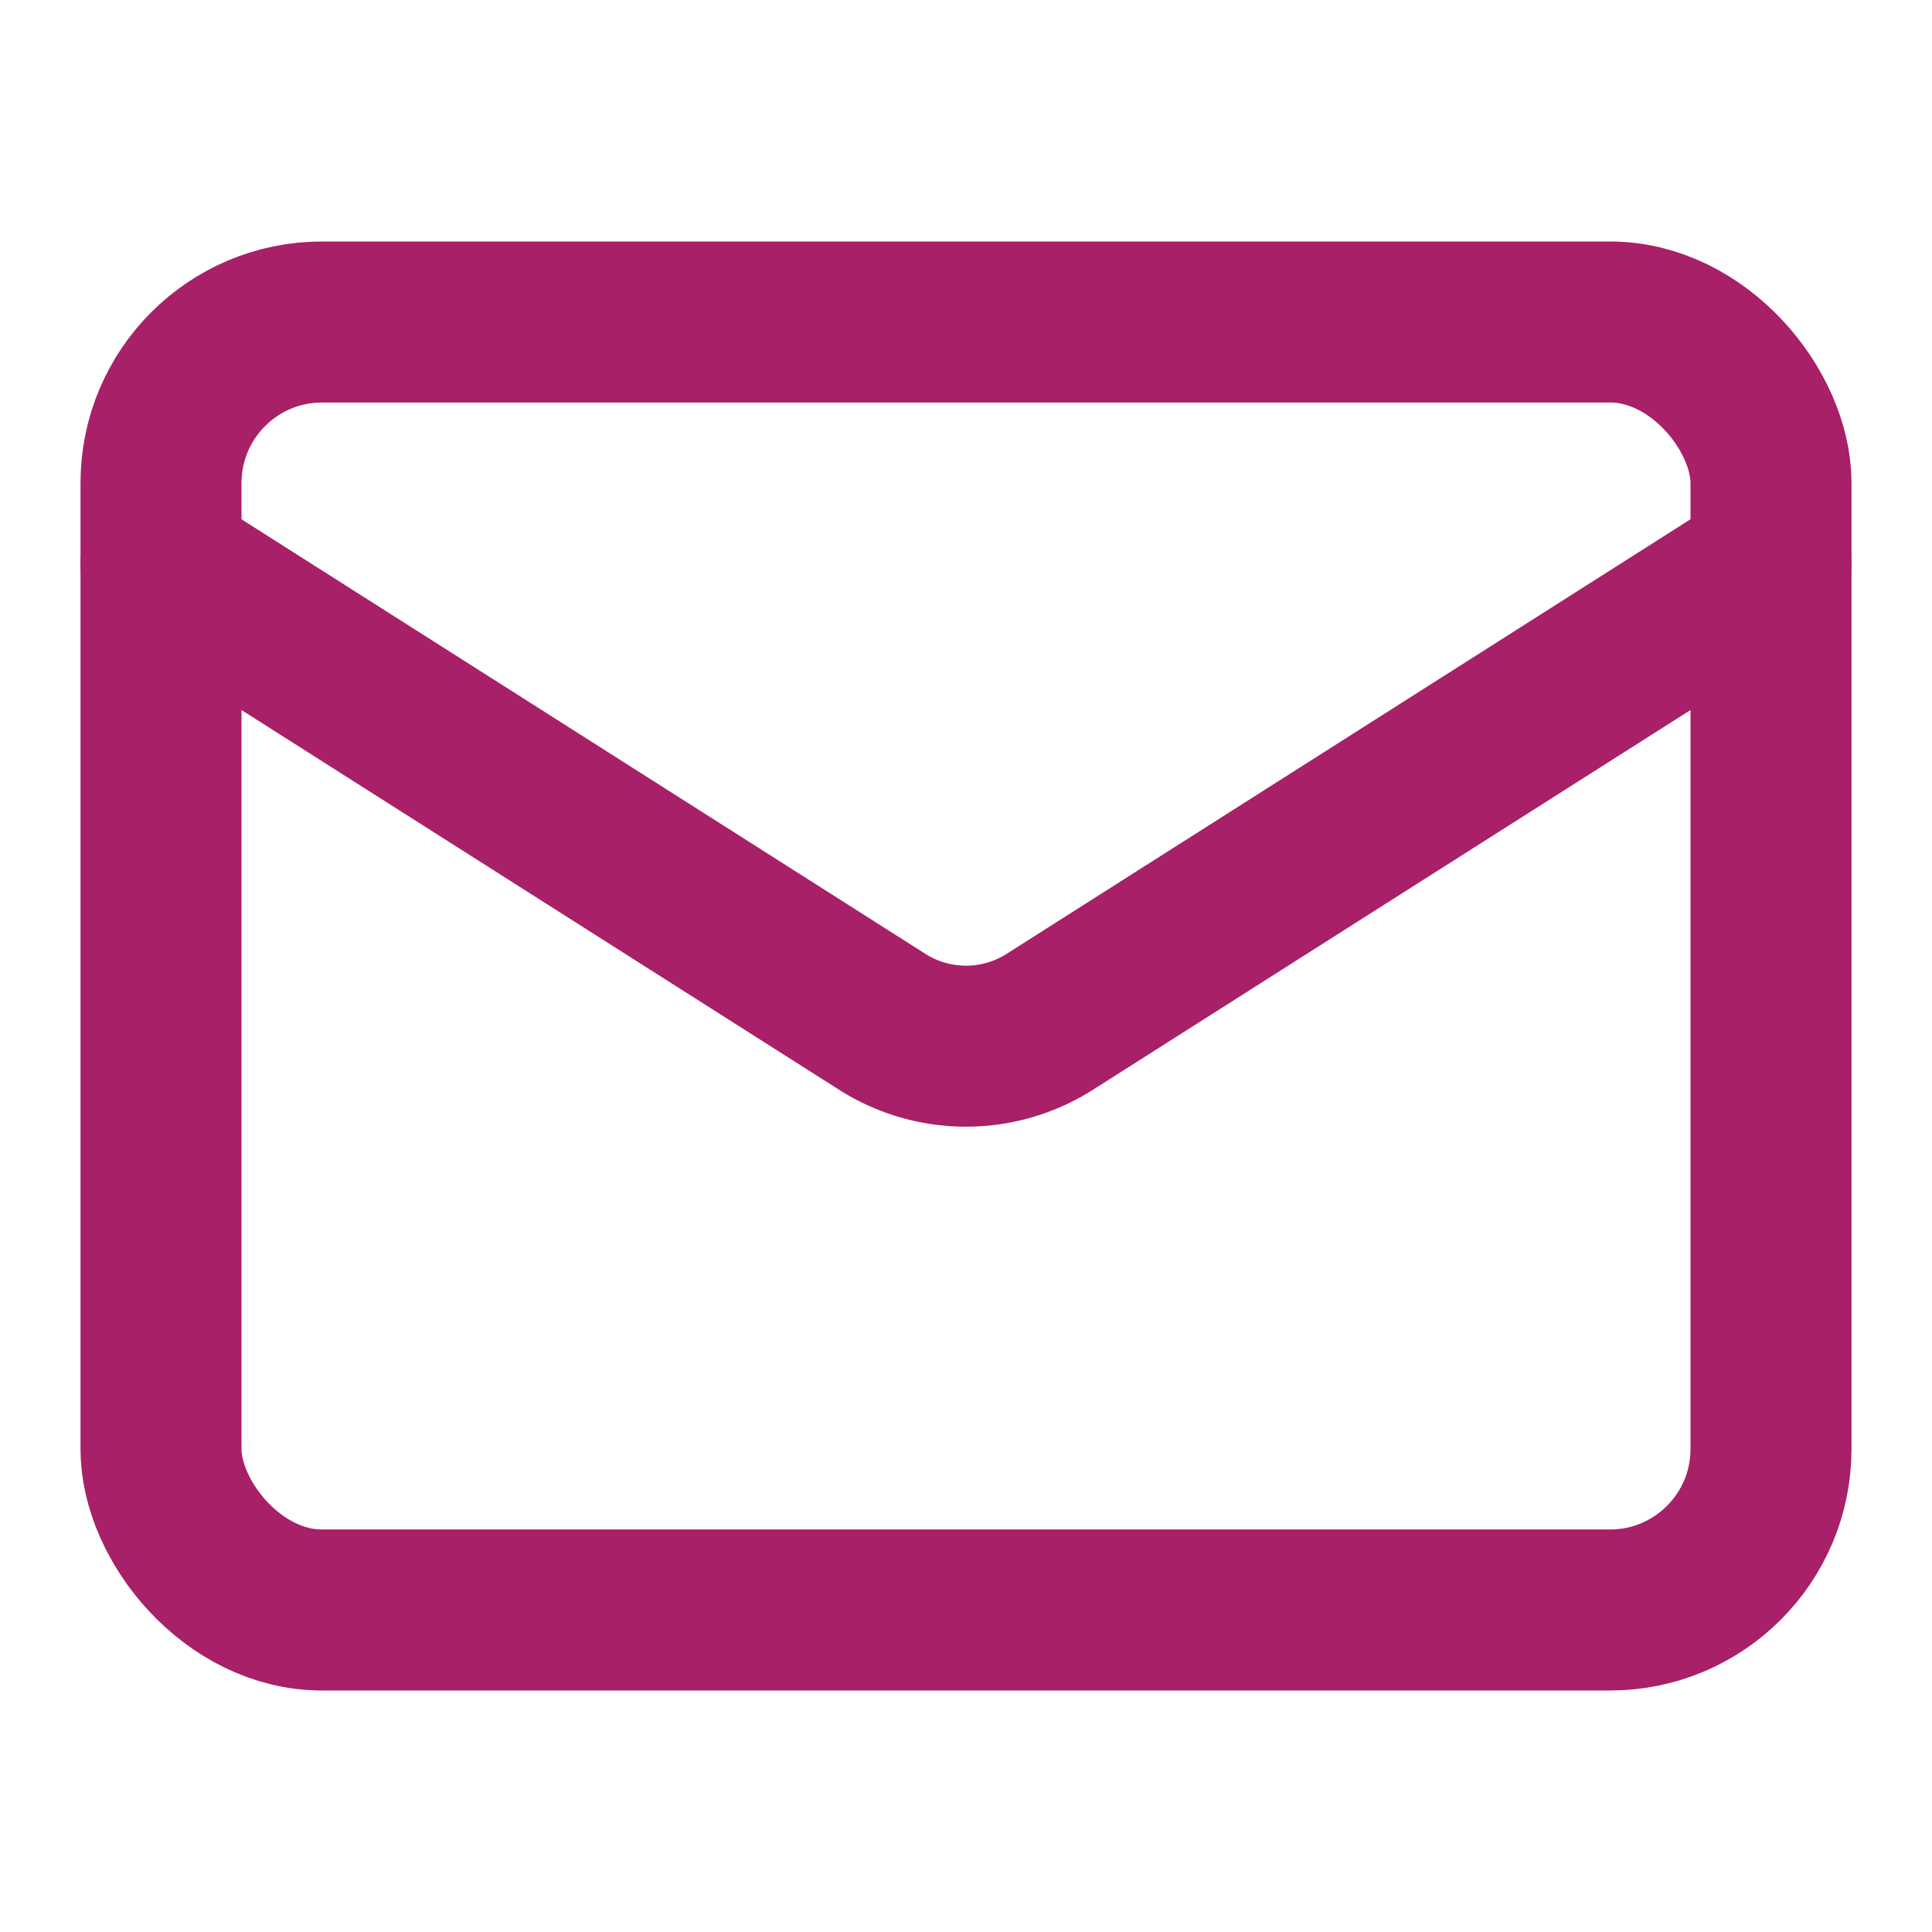 <svg xmlns="http://www.w3.org/2000/svg" width="24" height="24" viewBox="0 0 24 24" fill="none" stroke="#a82067" stroke-width="2" stroke-linecap="round" stroke-linejoin="round" class="lucide lucide-mail w-5 h-5 text-primary"><rect width="20" height="16" x="2" y="4" rx="2"></rect><path d="m22 7-8.97 5.7a1.94 1.94 0 0 1-2.06 0L2 7"></path></svg>